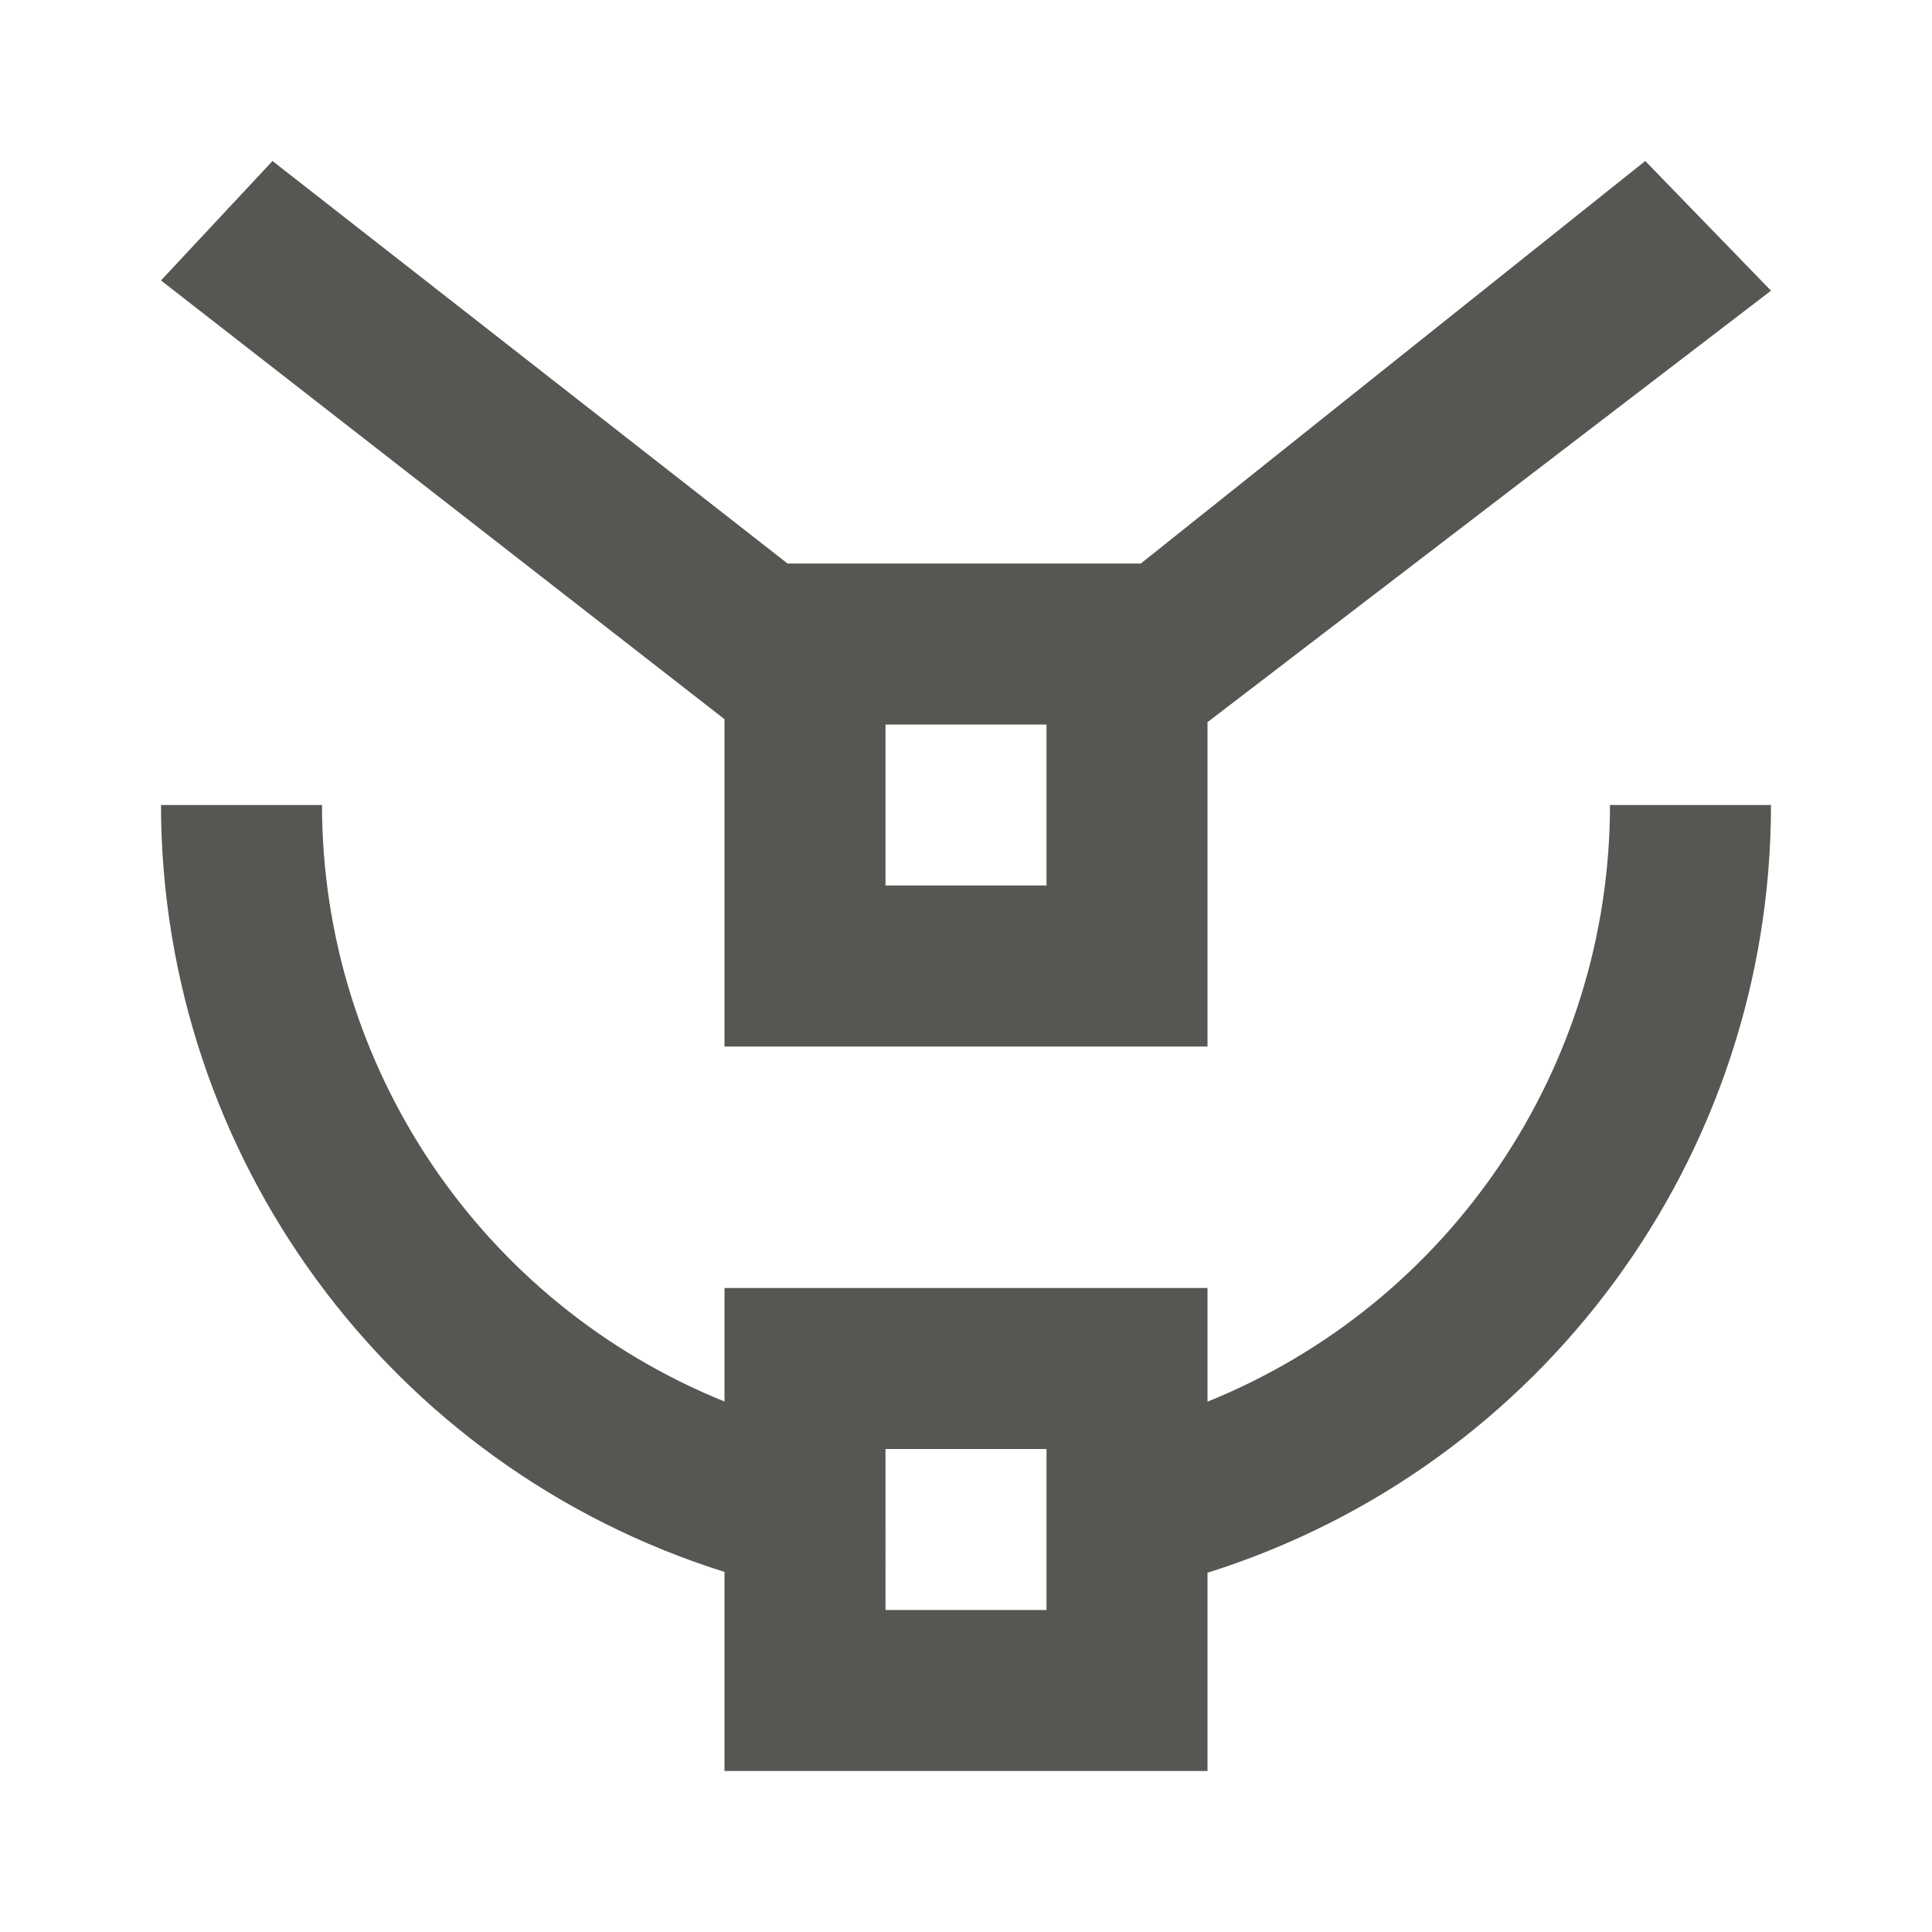 <svg xmlns="http://www.w3.org/2000/svg" viewBox="0 0 24 24">
  <path
     style="fill:#555753"
     d="M 3.385,2 2,3.484 9,8.934 V 13 h 6 V 8.971 L 22,3.611 20.438,2 14.172,7 H 9.783 Z M 11,9 h 2 v 2 h -2 z m -9,1 c 0.005,4.363 2.838,8.219 7,9.527 V 22 h 6 V 19.537 C 19.165,18.227 21.999,14.366 22,10 h -2 c -0.002,3.258 -1.979,6.19 -5,7.412 V 16 H 9 v 1.41 C 5.98,16.189 4.002,13.258 4,10 Z m 9,8 h 2 V 19.949 20 h -2 v -0.061 z"
     />
</svg>
